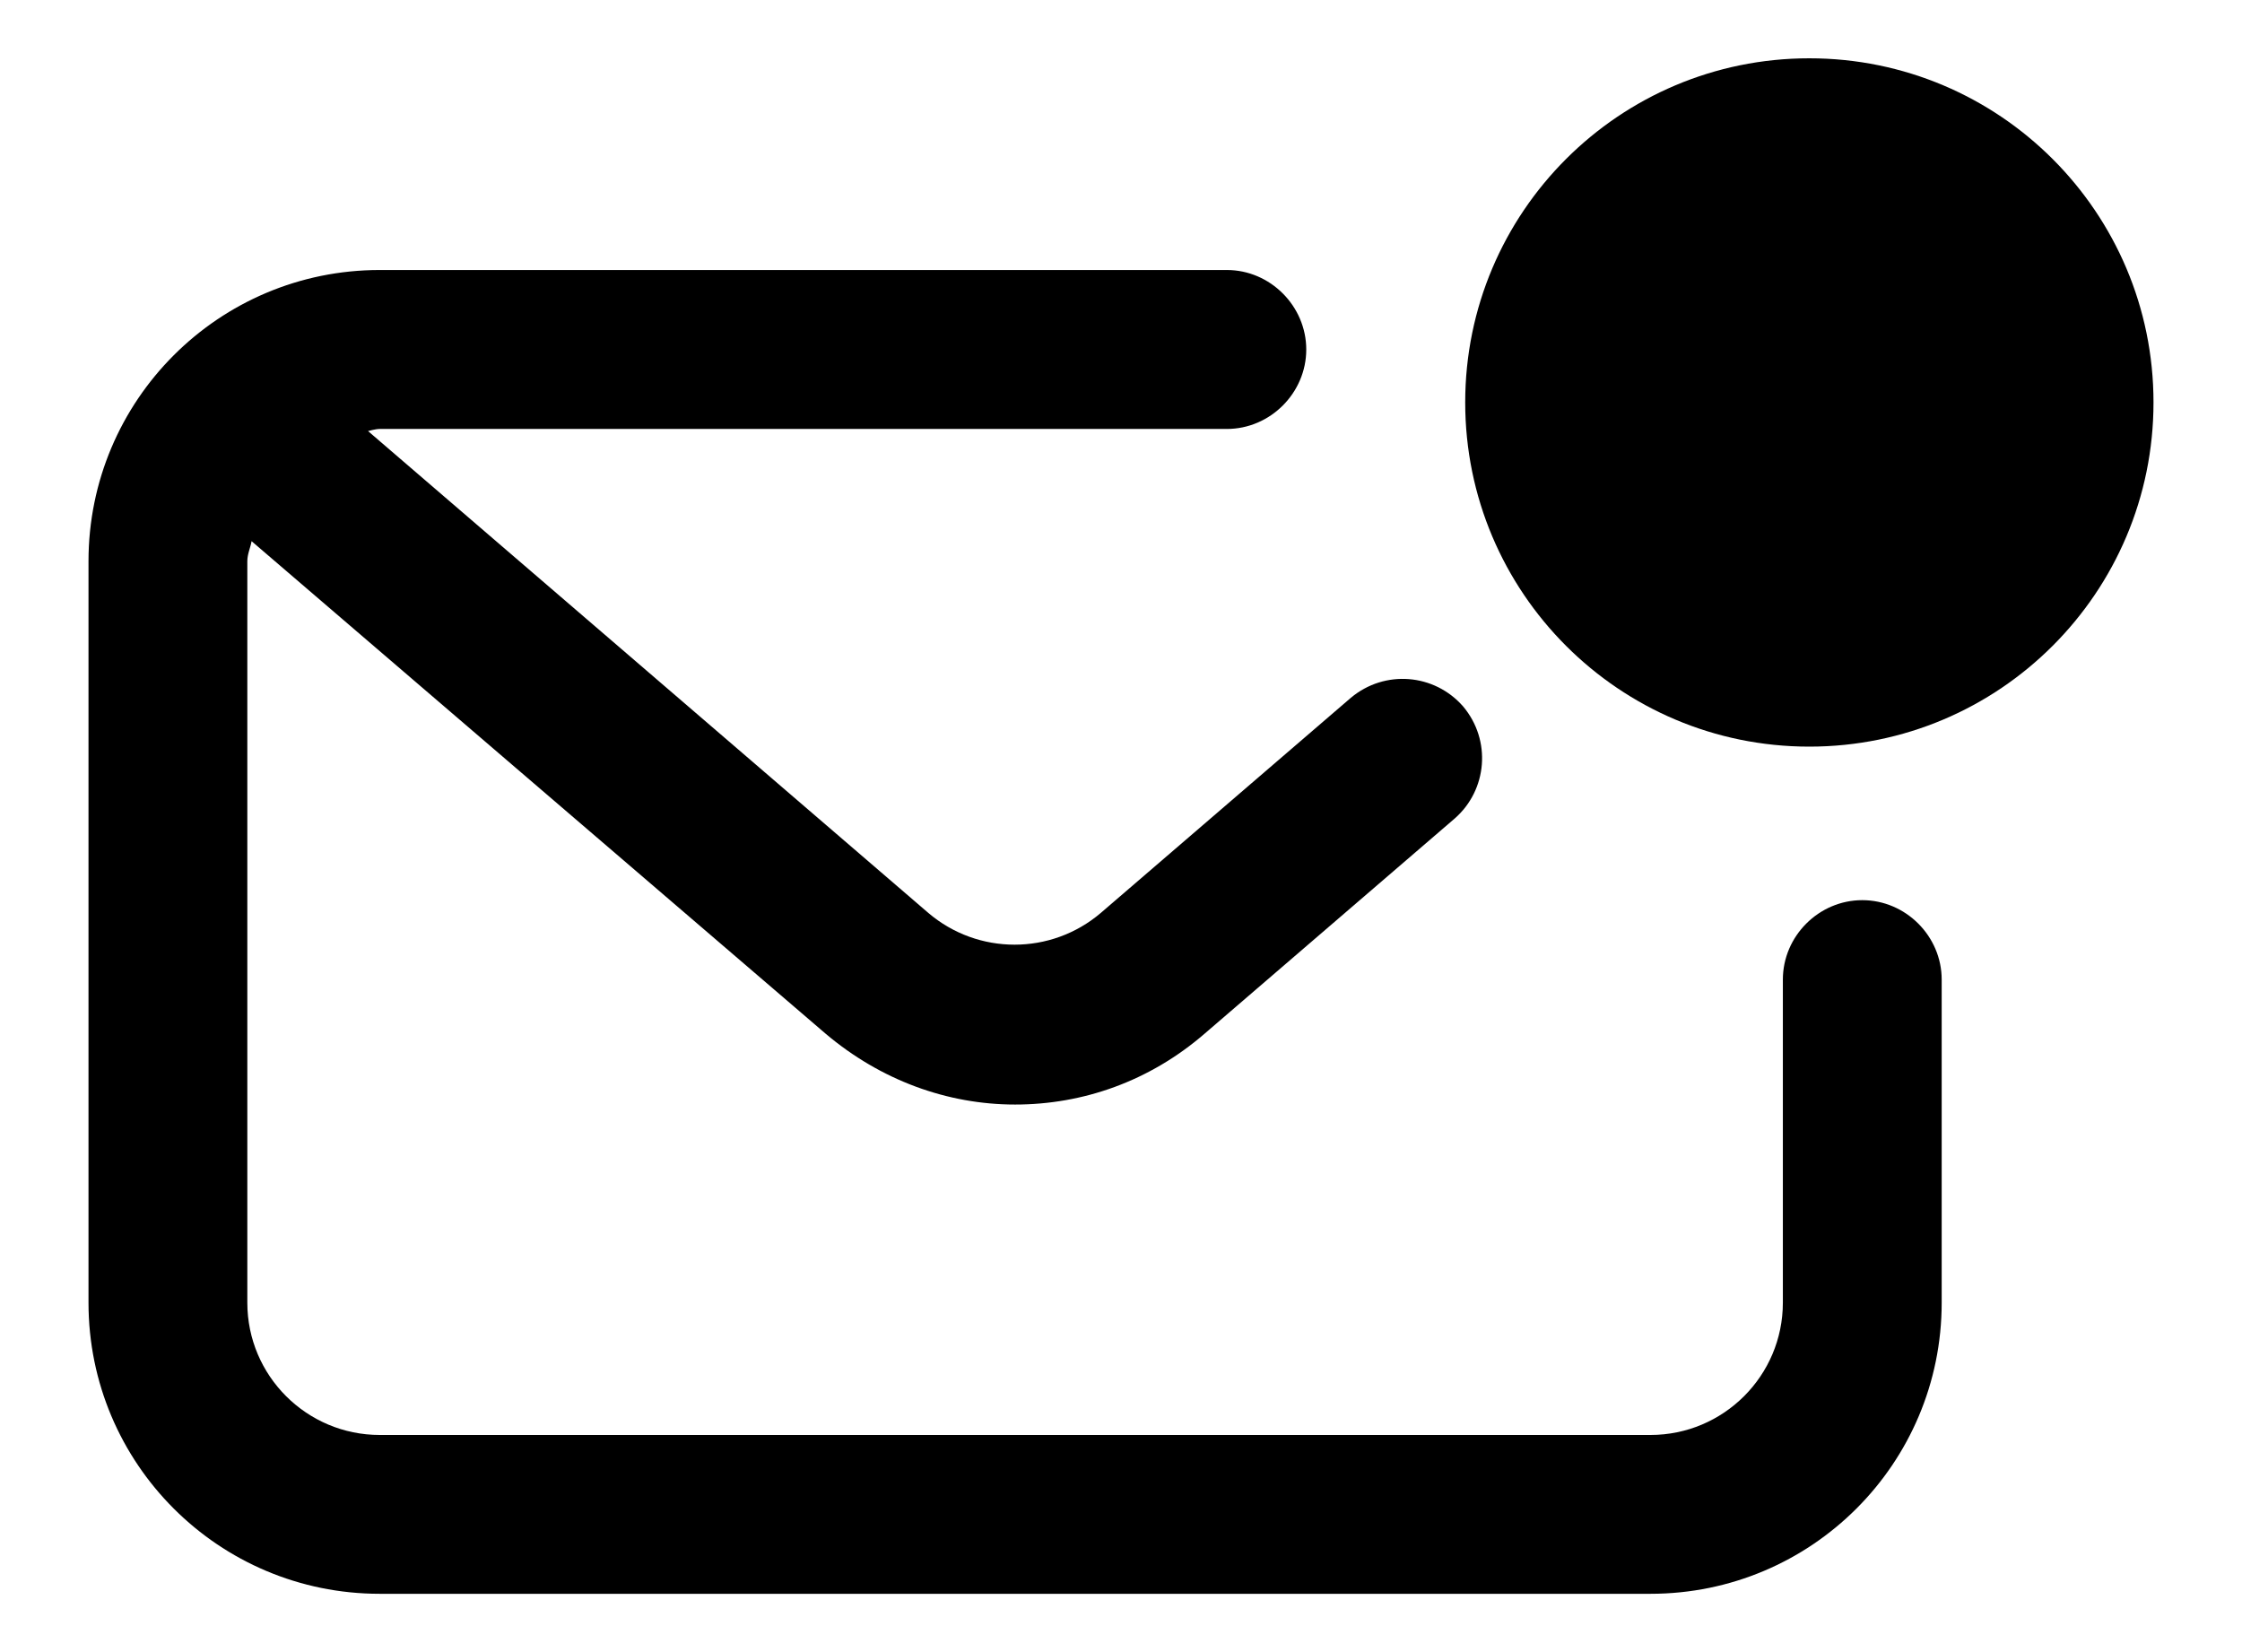 <svg width="19" height="14" viewBox="0 0 19 14" fill="none" xmlns="http://www.w3.org/2000/svg">
<g clip-path="url(#clip0_1288_79)">
<path d="M15.782 7.628C15.414 7.628 15.109 7.933 15.109 8.301V11.039C15.109 11.658 14.606 12.16 13.987 12.16H3.218C2.599 12.16 2.096 11.658 2.096 11.039V4.756C2.096 4.694 2.123 4.64 2.132 4.586L6.996 8.759C7.463 9.154 8.028 9.36 8.603 9.36C9.177 9.36 9.742 9.163 10.209 8.759L12.327 6.937C12.605 6.695 12.641 6.273 12.399 5.986C12.156 5.708 11.735 5.672 11.447 5.914L9.329 7.736C8.908 8.095 8.288 8.095 7.867 7.736L3.119 3.653C3.119 3.653 3.182 3.635 3.218 3.635H10.397C10.765 3.635 11.07 3.329 11.07 2.962C11.07 2.594 10.765 2.288 10.397 2.288H3.218C1.854 2.288 0.75 3.392 0.75 4.756V11.039C0.75 12.403 1.854 13.506 3.218 13.506H13.987C15.351 13.506 16.455 12.403 16.455 11.039V8.301C16.455 7.933 16.15 7.628 15.782 7.628Z" fill="#292929" style="fill:#292929;fill:color(display-p3 0.161 0.161 0.161);fill-opacity:1;"/>
<path d="M15.333 6.327C16.944 6.327 18.25 5.021 18.25 3.41C18.25 1.799 16.944 0.494 15.333 0.494C13.723 0.494 12.417 1.799 12.417 3.41C12.417 5.021 13.723 6.327 15.333 6.327Z" fill="#5FC85D" style="fill:#5FC85D;fill:color(display-p3 0.373 0.786 0.366);fill-opacity:1;"/>
</g>
<defs>
<clipPath id="clip0_1288_79">
<rect width="17.5" height="13.013" fill="white" style="fill:white;fill-opacity:1;" transform="translate(0.75 0.494)"/>
</clipPath>
</defs>
</svg>
